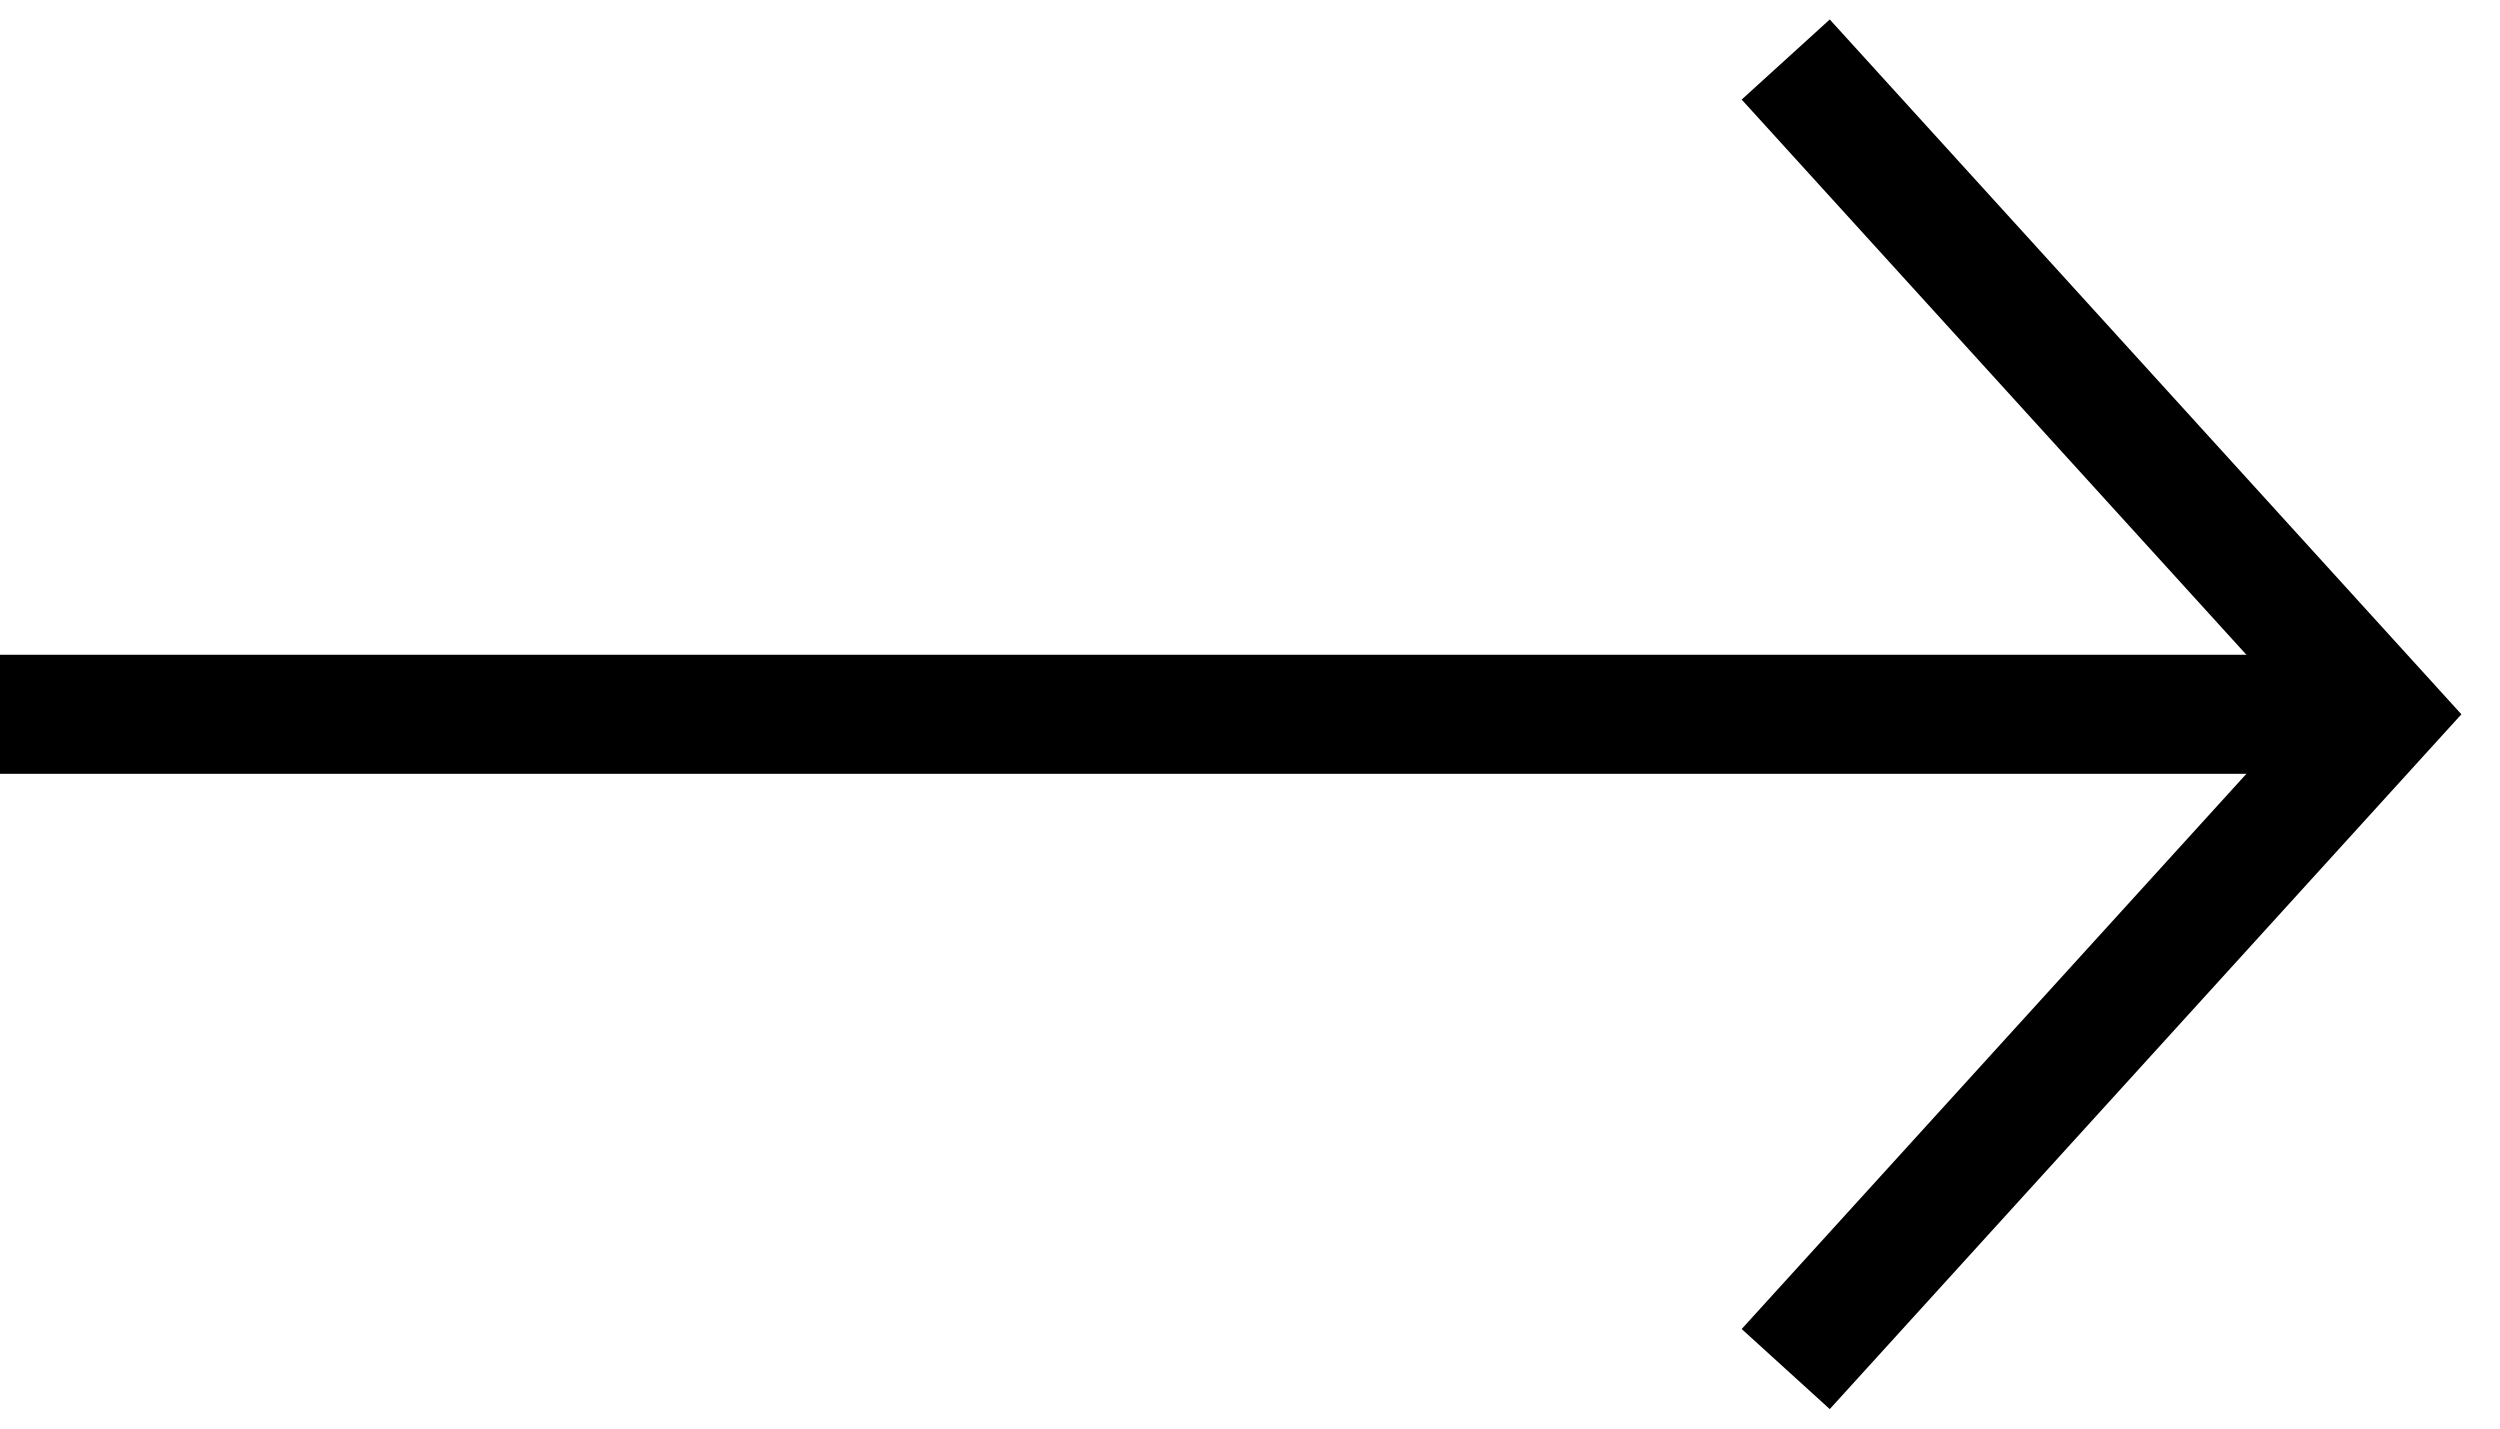 <svg width="21" height="12" viewBox="0 0 21 12" fill="none" xmlns="http://www.w3.org/2000/svg">
<g id="ic/arrow/thin/black">
<path id="Vector 198" d="M0 6L20 6" stroke="black"/>
<path id="Vector 199" d="M15 0.5L20 6L15 11.5" stroke="black"/>
</g>
</svg>
